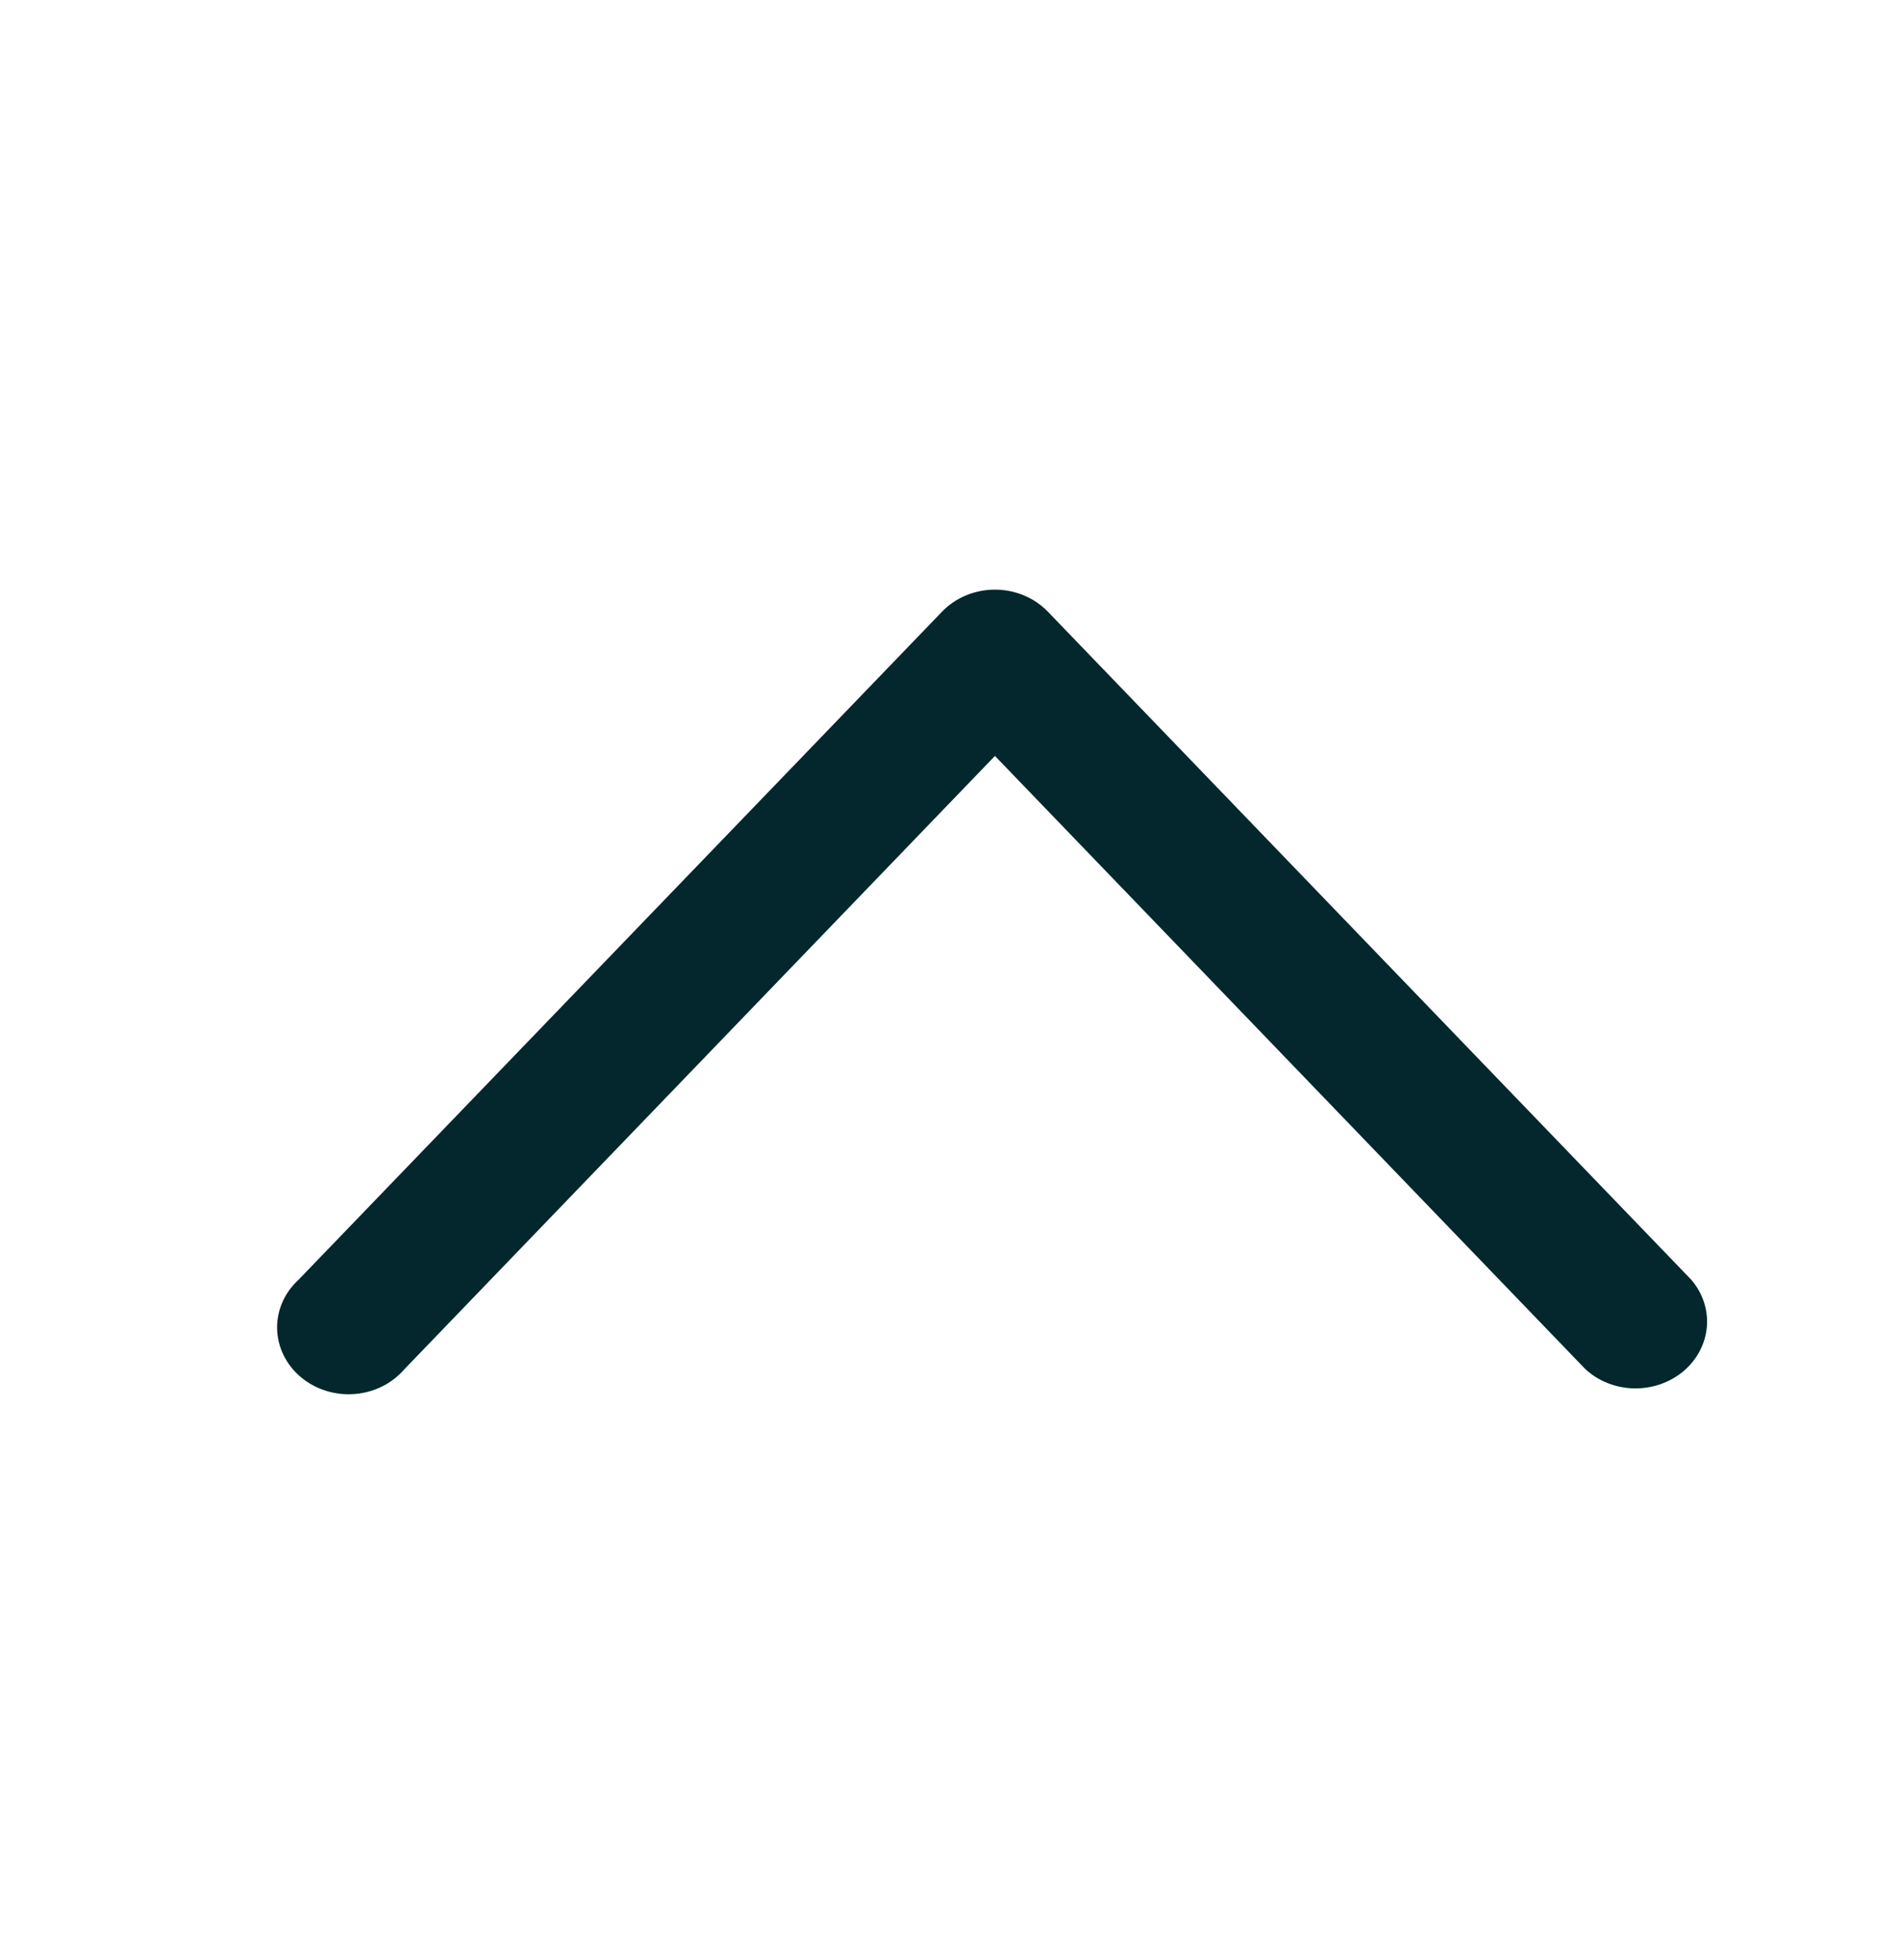<svg width="32" height="33" viewBox="0 0 32 33" fill="none" xmlns="http://www.w3.org/2000/svg">
<path d="M16.757 9.927C16.925 9.927 17.091 9.96 17.244 10.024C17.398 10.088 17.535 10.181 17.648 10.298L28.485 21.546C28.677 21.769 28.771 22.053 28.747 22.339C28.722 22.625 28.582 22.891 28.355 23.084C28.127 23.276 27.829 23.38 27.522 23.375C27.215 23.369 26.922 23.254 26.703 23.053L16.757 12.727L6.81 23.053C6.707 23.172 6.58 23.271 6.435 23.343C6.289 23.415 6.13 23.458 5.967 23.47C5.803 23.482 5.638 23.463 5.483 23.413C5.328 23.364 5.185 23.285 5.063 23.182C4.941 23.079 4.844 22.954 4.776 22.815C4.707 22.675 4.671 22.524 4.667 22.371C4.664 22.218 4.694 22.066 4.756 21.924C4.818 21.782 4.911 21.653 5.028 21.546L15.866 10.298C15.978 10.181 16.116 10.088 16.269 10.024C16.422 9.96 16.589 9.927 16.757 9.927Z" fill="#03272C"/>
</svg>
